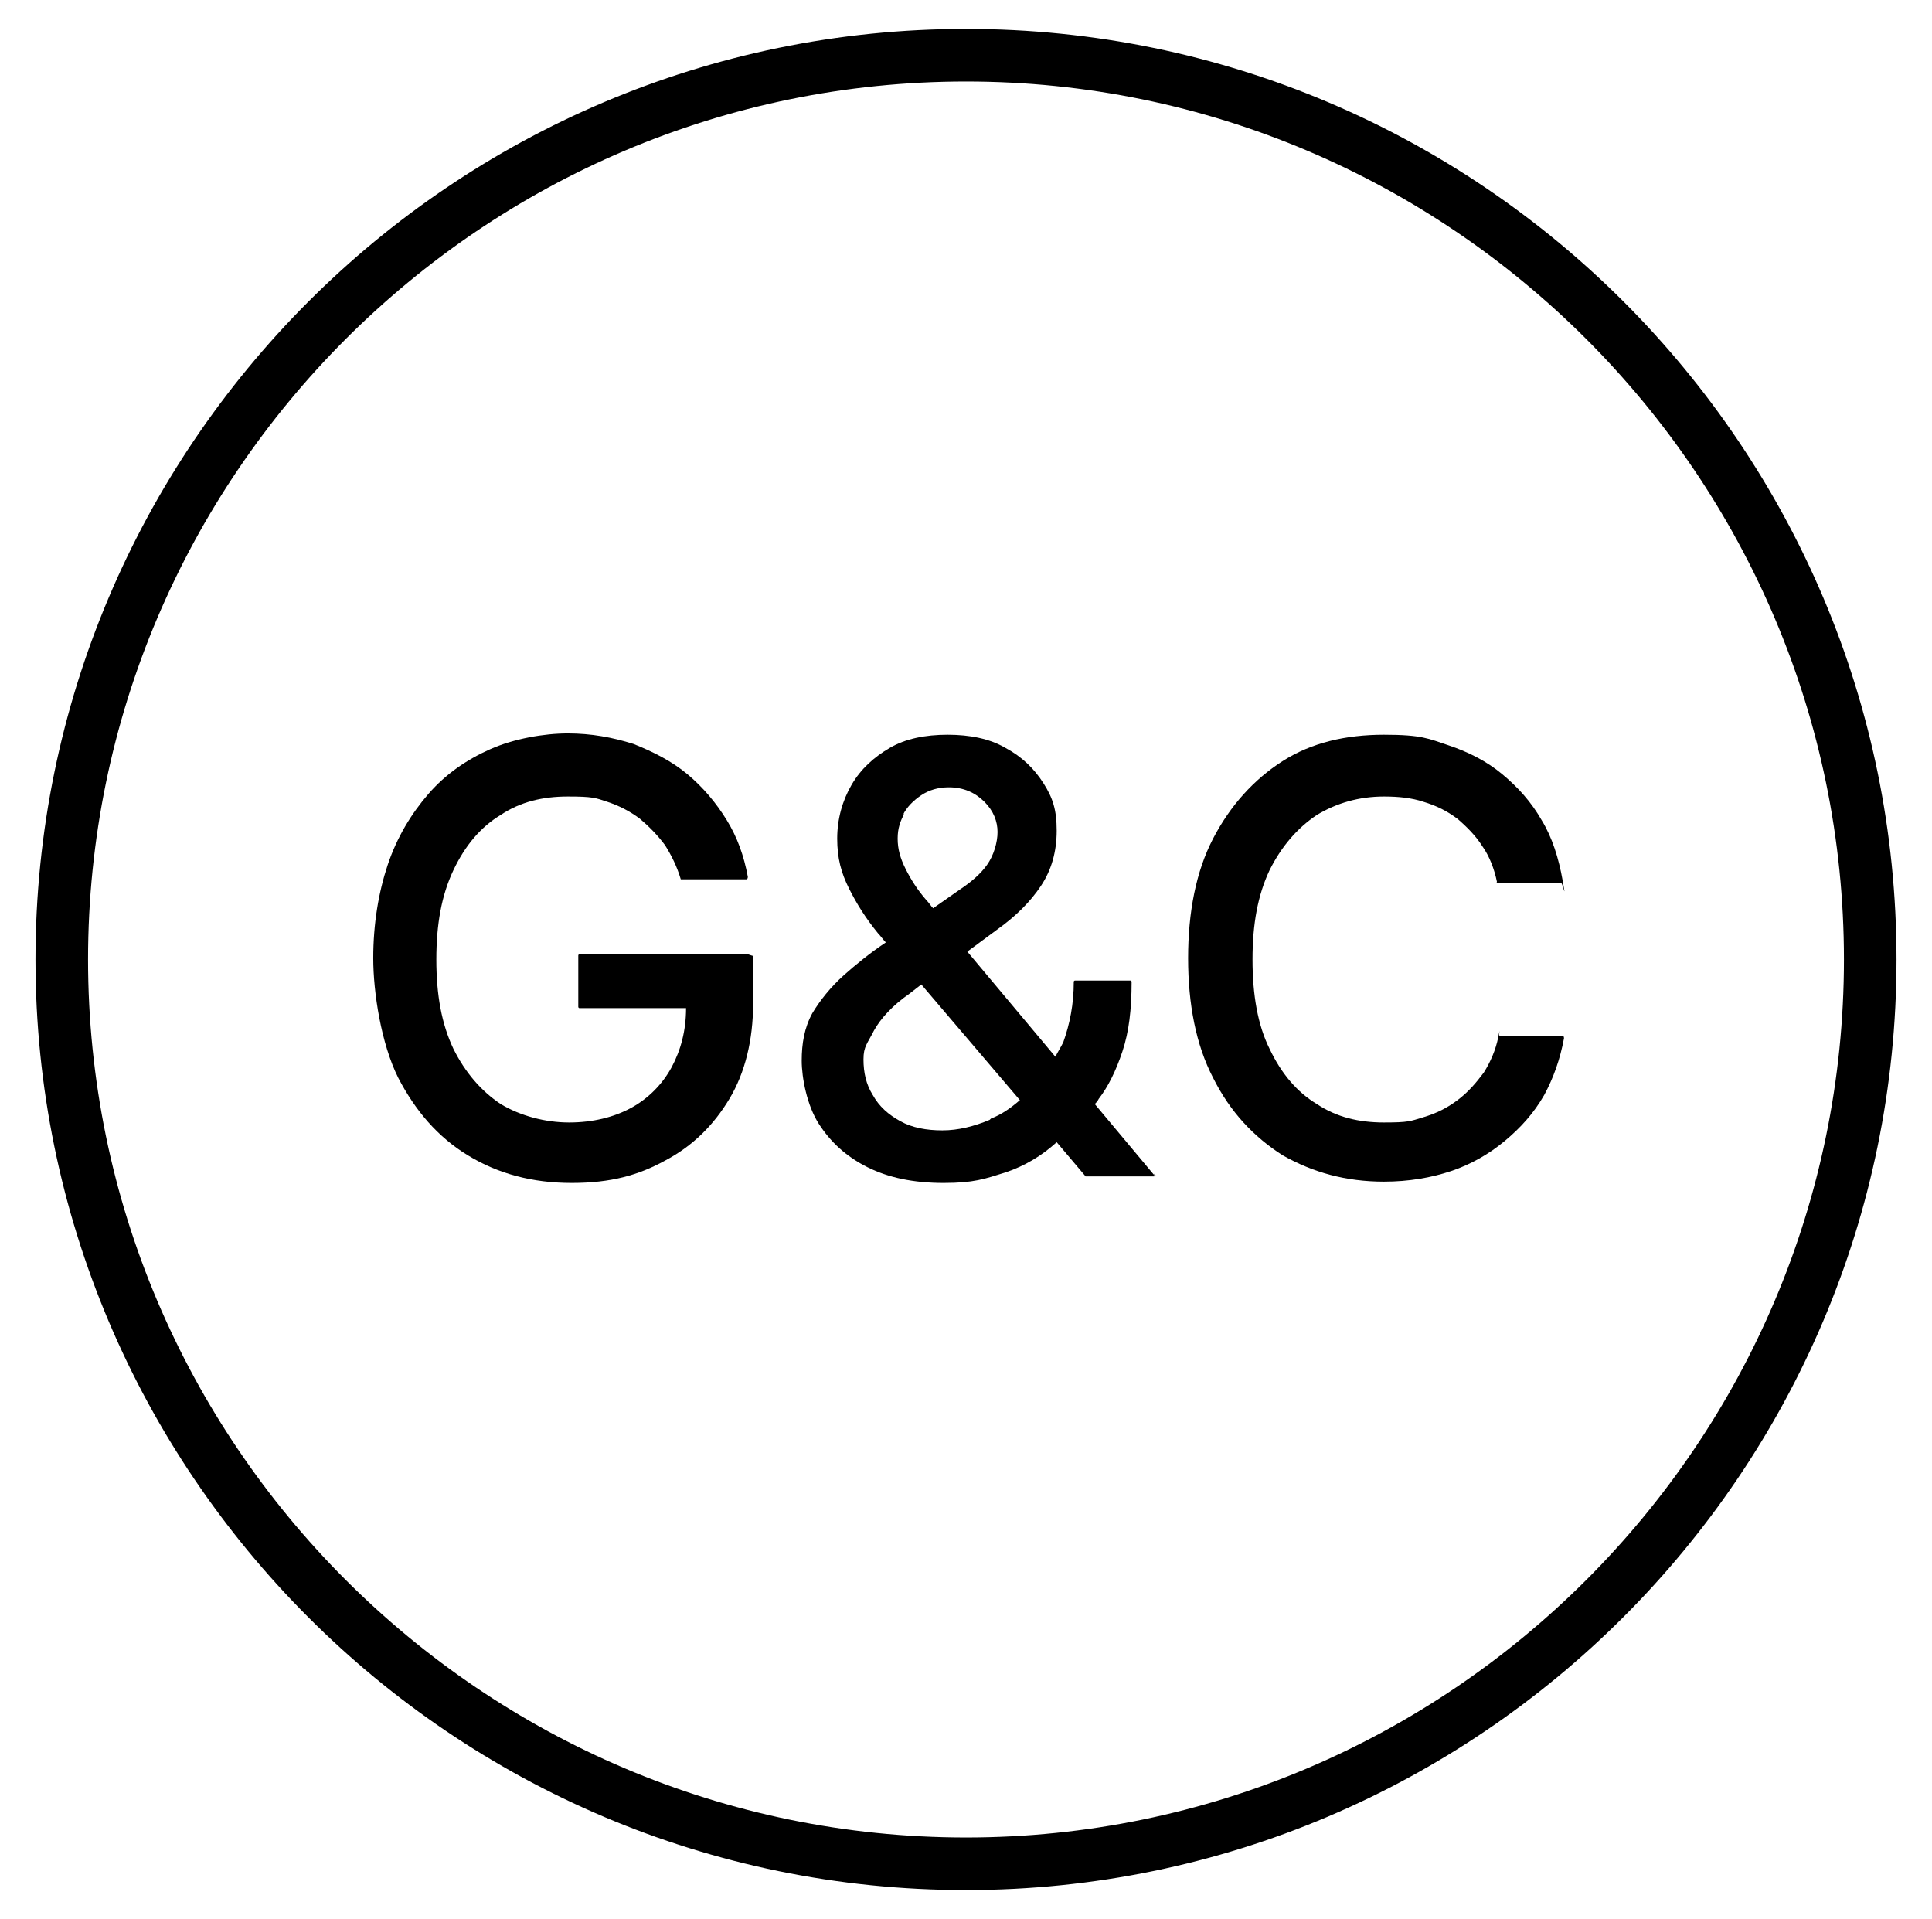 <svg viewBox="0 0 147 146" version="1.1" xmlns="http://www.w3.org/2000/svg">
  
  <g>
    <g id="Layer_1">
      <g>
        <path d="M73.5,143.8c-39.1,0-70.8-31.8-70.8-70.8S34.4,2.2,73.5,2.2s70.8,31.8,70.8,70.8-31.8,70.8-70.8,70.8ZM73.5,6.2C36.7,6.2,6.7,36.2,6.7,73s30,66.8,66.8,66.8,66.8-30,66.8-66.8S110.3,6.2,73.5,6.2Z"></path>
        <g>
          <path d="M87.9,89.5l-4.6-5.5c.1-.1.2-.2.3-.4.7-.9,1.3-2.1,1.8-3.6.5-1.5.7-3.2.7-5.3,0,0,0-.1-.1-.1h-4.2c0,0-.1,0-.1.1,0,1.7-.3,3.2-.8,4.6-.2.4-.4.7-.6,1.1l-6.7-8,2.3-1.7c1.4-1,2.5-2.1,3.3-3.3.8-1.2,1.2-2.6,1.2-4.2s-.3-2.5-1-3.6c-.7-1.1-1.6-2-2.9-2.7-1.2-.7-2.7-1-4.4-1s-3.2.3-4.4,1-2.2,1.6-2.9,2.8c-.7,1.2-1.1,2.6-1.1,4.1s.3,2.6.9,3.8c.6,1.2,1.3,2.3,2.2,3.4.2.2.4.5.6.7-1.2.8-2.3,1.7-3.2,2.5-1,.9-1.8,1.9-2.4,2.9-.6,1.1-.8,2.3-.8,3.6s.4,3.4,1.3,4.8c.9,1.4,2.1,2.5,3.7,3.3s3.5,1.2,5.8,1.2,3.1-.3,4.7-.8c1.5-.5,2.8-1.3,3.9-2.3l2.2,2.6s0,0,0,0h5.2c.1,0,.2-.1,0-.2ZM68.7,62c.3-.6.8-1.1,1.4-1.5.6-.4,1.3-.6,2.1-.6,1.1,0,2,.4,2.7,1.1.7.7,1,1.5,1,2.3s-.3,1.8-.8,2.5c-.5.7-1.2,1.3-2.1,1.9l-2,1.4c-.2-.2-.3-.4-.5-.6-.7-.8-1.2-1.6-1.6-2.4-.4-.8-.6-1.5-.6-2.3s.2-1.3.5-1.9ZM75.3,85.2c-1.2.5-2.4.8-3.6.8s-2.3-.2-3.2-.7c-.9-.5-1.6-1.1-2.1-2-.5-.8-.7-1.7-.7-2.7s.3-1.2.8-2.2c.5-.9,1.4-1.9,2.7-2.8l.9-.7,7.5,8.8c-.7.6-1.4,1.1-2.2,1.4Z"></path>
          <path d="M56.9,72.6h-12.8c0,0-.1,0-.1.1v3.9c0,0,0,.1.1.1h8.1c0,1.7-.4,3.2-1.1,4.5-.7,1.3-1.8,2.4-3.1,3.1-1.3.7-2.9,1.1-4.7,1.1s-3.7-.5-5.2-1.4c-1.5-1-2.7-2.4-3.6-4.2-.9-1.9-1.3-4.1-1.3-6.8s.4-4.9,1.3-6.8c.9-1.9,2.1-3.3,3.6-4.2,1.5-1,3.2-1.4,5.1-1.4s2.1.1,3,.4c.9.3,1.7.7,2.5,1.3.7.6,1.3,1.2,1.9,2,.5.8.9,1.6,1.2,2.6,0,0,0,0,.1,0h4.9c0,0,.1,0,.1-.2-.3-1.6-.8-3-1.6-4.3-.8-1.3-1.8-2.5-3-3.5-1.2-1-2.6-1.7-4.1-2.3-1.6-.5-3.2-.8-5-.8s-4.1.4-5.9,1.2c-1.8.8-3.4,1.9-4.7,3.4-1.3,1.5-2.4,3.3-3.1,5.4-.7,2.1-1.1,4.5-1.1,7.1s.6,6.5,1.9,9.1c1.3,2.5,3,4.5,5.3,5.9,2.3,1.4,4.9,2.1,7.9,2.1s5.1-.6,7.1-1.7c2.1-1.1,3.7-2.7,4.9-4.7,1.2-2,1.8-4.5,1.8-7.2v-3.6c0,0,0-.1-.1-.1Z"></path>
          <path d="M118.8,67.2c-.8,0-4.2,0-4.8,0s-.1,0-.1-.1c-.2-1-.6-2-1.1-2.7-.5-.8-1.2-1.5-1.9-2.1-.8-.6-1.6-1-2.6-1.3-.9-.3-1.9-.4-3-.4-1.9,0-3.6.5-5.1,1.4-1.5,1-2.7,2.4-3.6,4.2-.9,1.9-1.3,4.1-1.3,6.8s.4,5,1.3,6.8c.9,1.9,2.1,3.3,3.6,4.2,1.5,1,3.2,1.4,5.1,1.4s2-.1,3-.4,1.8-.7,2.6-1.3,1.4-1.3,2-2.1c.5-.8.9-1.7,1.1-2.7s0-.1.1-.1h4.8c0,0,.1,0,.1.2-.3,1.6-.8,3-1.5,4.3-.8,1.4-1.8,2.5-3,3.5-1.2,1-2.6,1.8-4.1,2.3s-3.2.8-5.1.8c-2.9,0-5.4-.7-7.7-2-2.2-1.4-4-3.3-5.3-5.9-1.3-2.5-1.9-5.6-1.9-9.1s.6-6.6,1.9-9.1c1.3-2.5,3.1-4.5,5.3-5.9,2.2-1.4,4.8-2,7.7-2s3.4.3,4.9.8c1.5.5,2.9,1.2,4.1,2.2,1.2,1,2.2,2.1,3,3.5.8,1.3,1.3,2.9,1.6,4.6s0,.2-.1.2Z"></path>
        </g>
      </g>
    </g>
  </g>
</svg>